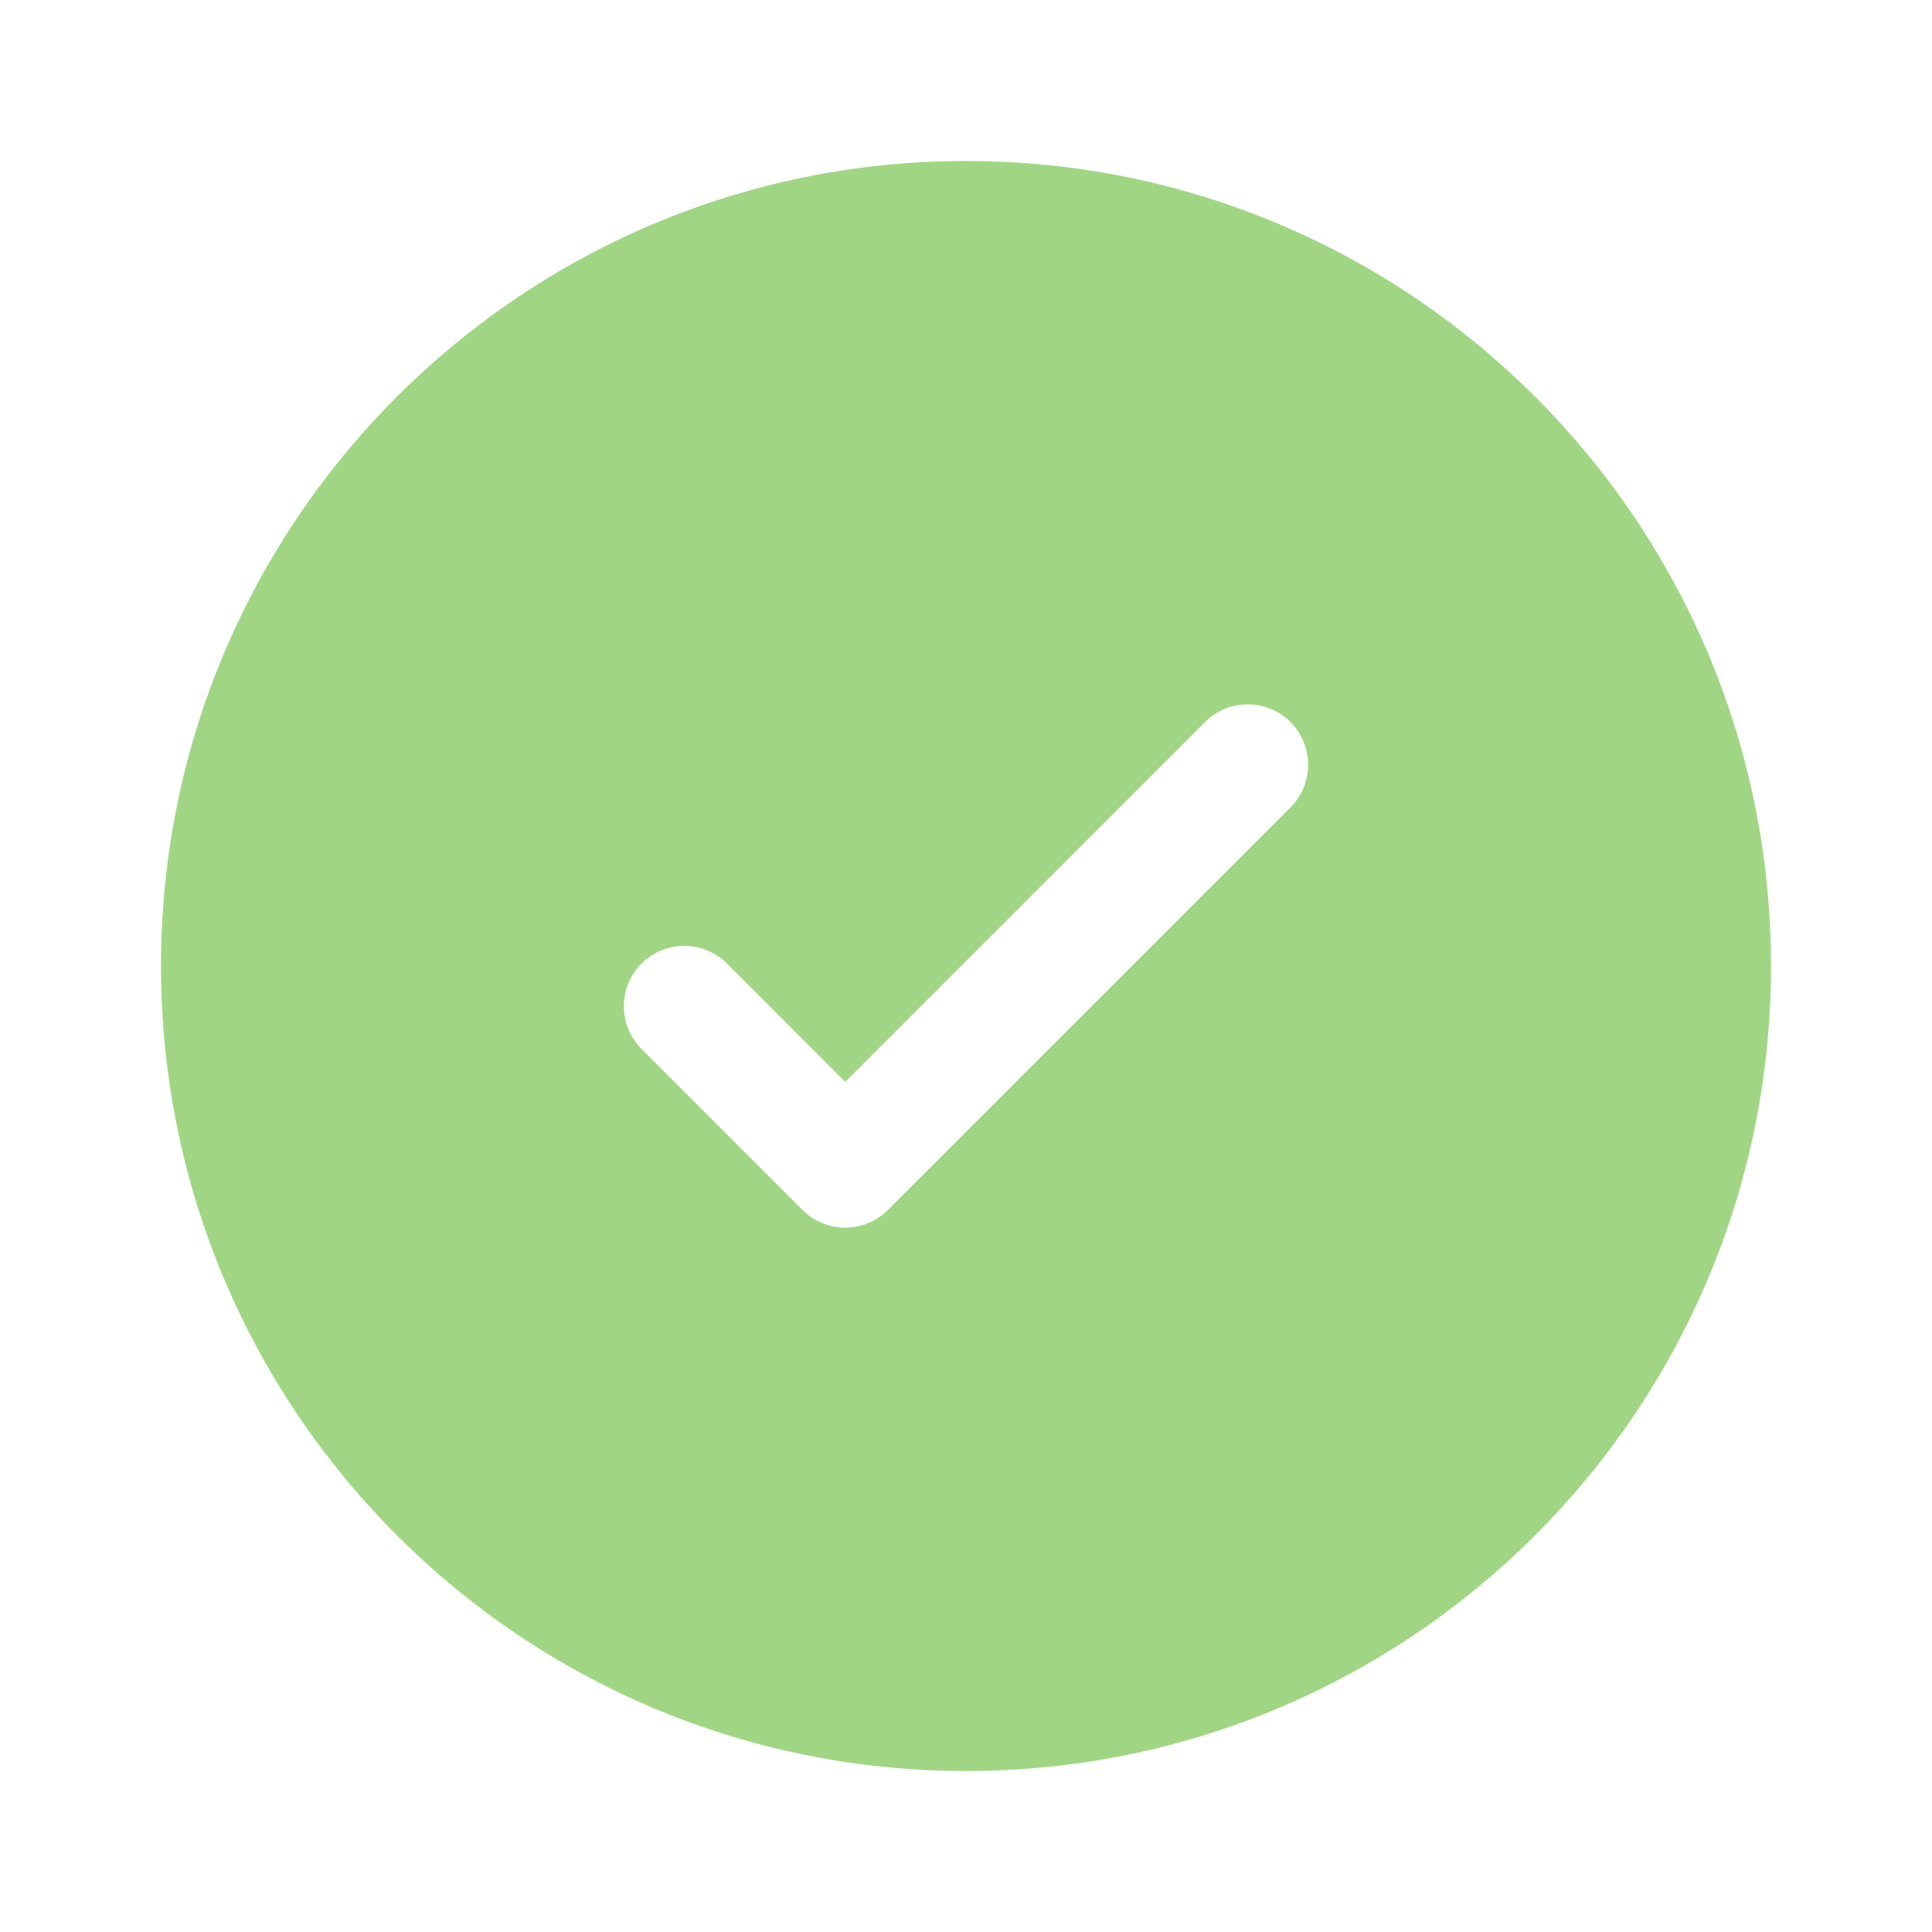 <?xml version="1.0" encoding="UTF-8"?> <svg xmlns="http://www.w3.org/2000/svg" width="36" height="36" viewBox="0 0 36 36" fill="none"><path fill-rule="evenodd" clip-rule="evenodd" d="M33 18C33 26.284 26.284 33 18 33C9.716 33 3 26.284 3 18C3 9.716 9.716 3 18 3C26.284 3 33 9.716 33 18ZM24.046 13.454C24.485 13.894 24.485 14.606 24.046 15.046L16.546 22.546C16.106 22.985 15.394 22.985 14.954 22.546L11.954 19.546C11.515 19.106 11.515 18.394 11.954 17.954C12.394 17.515 13.106 17.515 13.546 17.954L15.75 20.159L19.102 16.807L22.454 13.454C22.894 13.015 23.606 13.015 24.046 13.454Z" fill="#A0D683"></path></svg> 